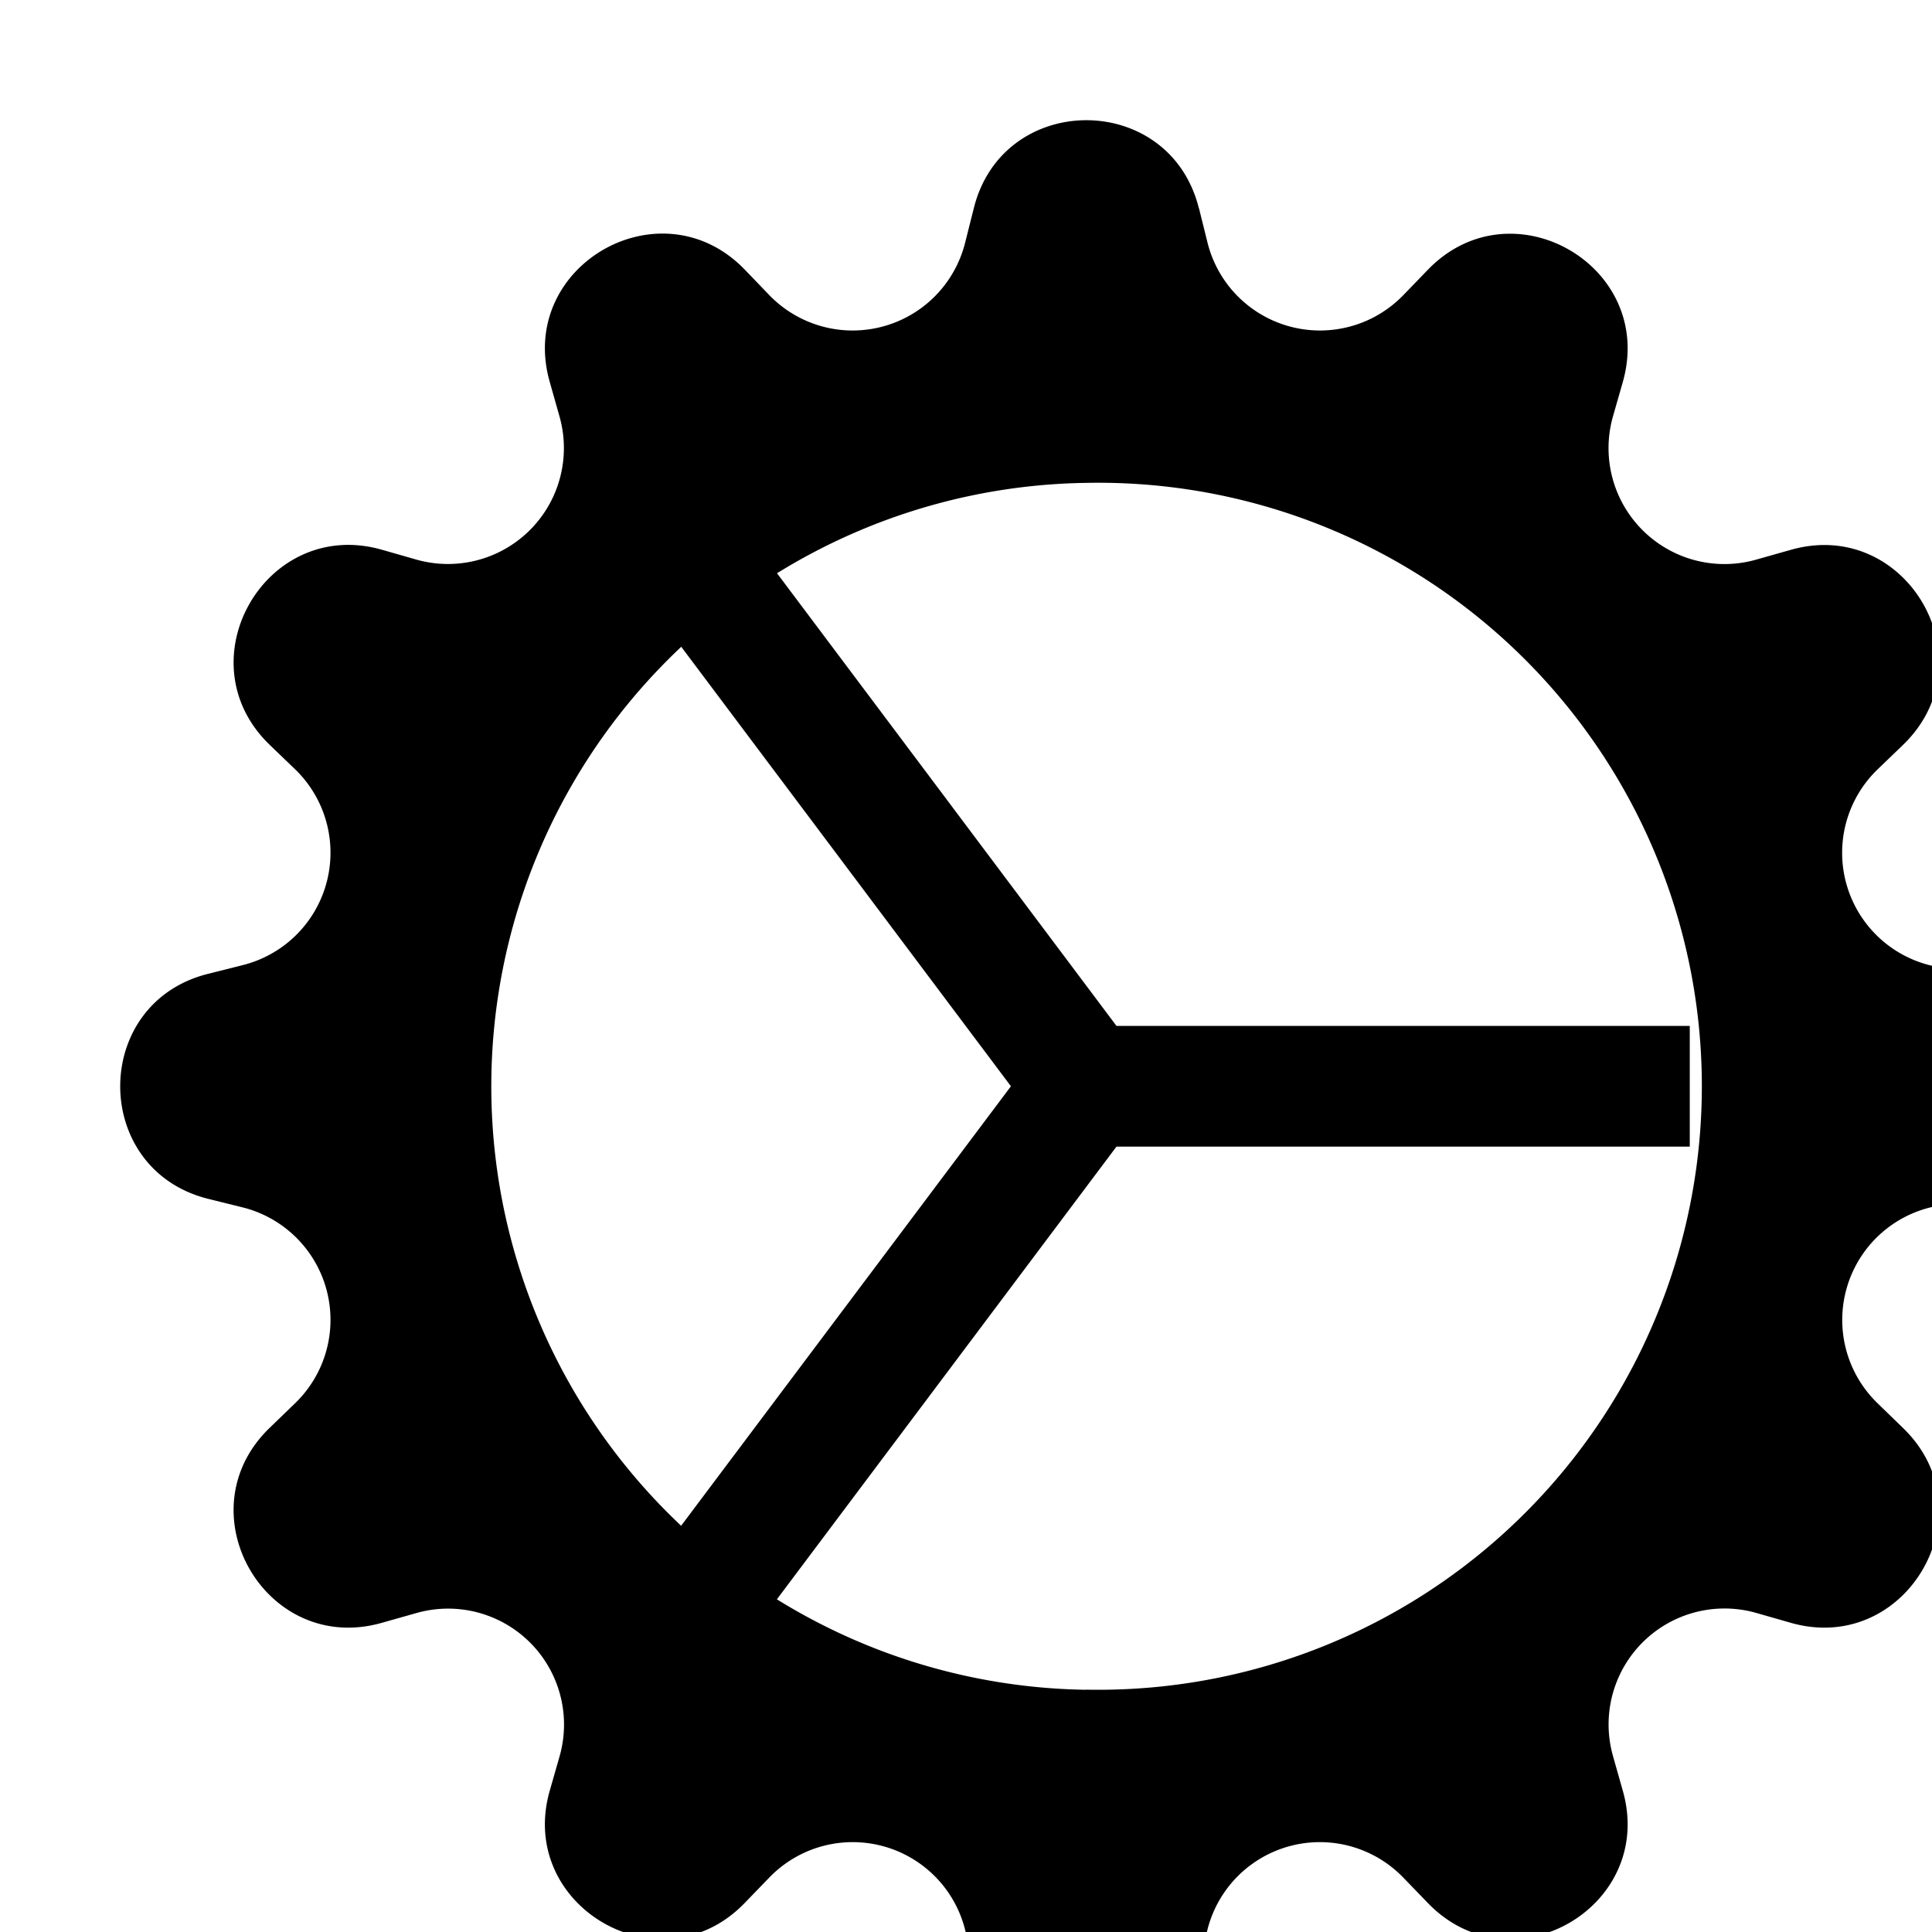 <svg class="bi bi-gear-wide-connected" width="1em" height="1em" viewBox="0 0 16 16" fill="currentColor" xmlns="http://www.w3.org/2000/svg">
  <path fill-rule="evenodd" d="M9.928 1.723c-.243-.97-1.62-.97-1.863 0l-.072.286a.96.96 0 01-1.622.435l-.204-.212c-.695-.718-1.889-.03-1.614.932l.08.283a.96.96 0 01-1.186 1.187l-.283-.081c-.961-.275-1.65.919-.932 1.614l.212.204a.96.96 0 01-.435 1.622l-.286.072c-.97.242-.97 1.62 0 1.863l.286.071a.96.96 0 01.435 1.622l-.212.205c-.718.695-.03 1.888.932 1.613l.283-.08a.96.96 0 011.187 1.187l-.081.283c-.275.96.919 1.65 1.614.931l.204-.211a.96.96 0 011.622.434l.072.286c.242.97 1.62.97 1.863 0l.071-.286a.96.96 0 011.622-.434l.205.212c.695.718 1.888.029 1.613-.932l-.08-.283a.96.96 0 011.187-1.188l.283.081c.96.275 1.65-.918.931-1.613l-.211-.205A.96.96 0 0115.983 10l.286-.071c.97-.243.97-1.62 0-1.863l-.286-.072a.96.96 0 01-.434-1.622l.212-.204c.718-.695.029-1.889-.932-1.614l-.283.08a.96.96 0 01-1.188-1.186l.081-.283c.275-.961-.918-1.65-1.613-.932l-.205.212A.96.96 0 0110 2.009l-.071-.286zm-.932 12.27a4.998 4.998 0 100-9.994 4.998 4.998 0 000 9.995z" clip-rule="evenodd"/>
  <path fill-rule="evenodd" d="M8.372 8.996L5.598 5.298l.8-.6 2.848 3.798h4.748v1H9.246l-2.849 3.798-.8-.6 2.775-3.698z" clip-rule="evenodd"/>
</svg>